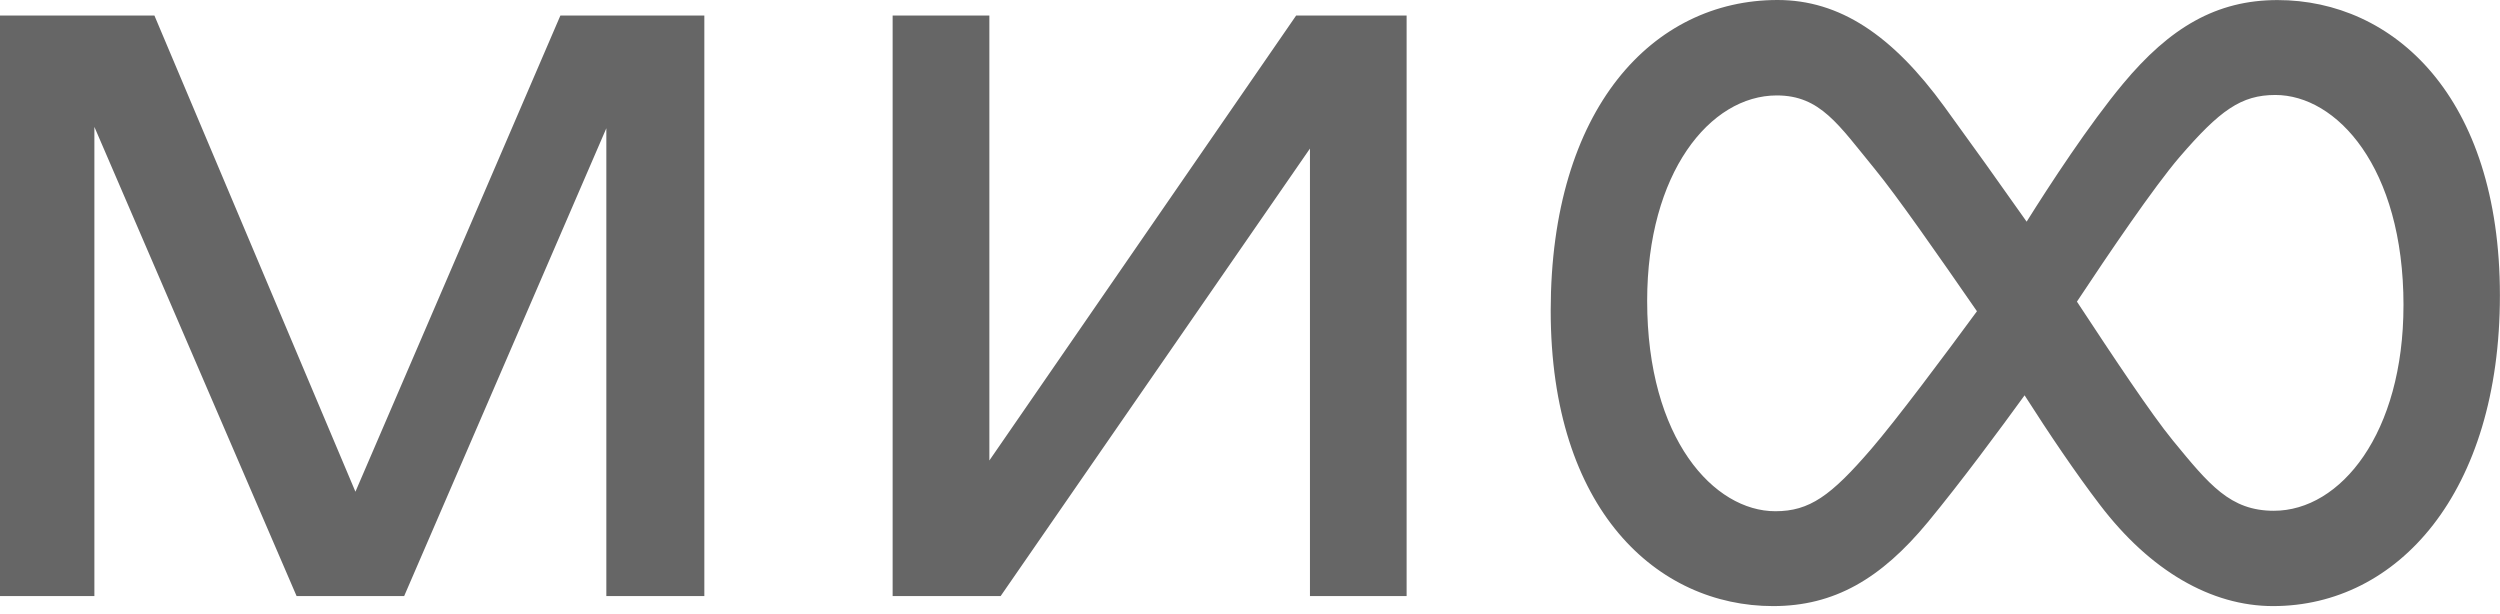 <?xml version="1.0" encoding="UTF-8"?> <svg xmlns="http://www.w3.org/2000/svg" width="110" height="27" viewBox="0 0 110 27" fill="none"><path d="M105.754 13.433C105.754 7.343 102.801 4.179 100.115 4.179C98.612 4.179 97.673 4.852 95.897 6.915C94.776 8.222 92.78 11.163 91.385 13.272C92.988 15.709 94.658 18.225 95.607 19.382C97.207 21.332 98.132 22.474 100.049 22.474C102.992 22.474 105.753 19.061 105.753 13.434L105.754 13.433ZM86.986 13.695C85.239 11.171 83.478 8.641 82.49 7.435C80.89 5.485 80.096 4.199 78.178 4.199C75.238 4.199 72.475 7.612 72.475 13.239C72.475 19.33 75.428 22.494 78.115 22.494C79.617 22.494 80.556 21.821 82.332 19.759C83.47 18.436 85.557 15.639 86.986 13.695ZM109.996 12.996C109.996 21.678 105.5 26.668 100.015 26.668C97.291 26.668 94.605 25.114 92.393 22.208C91.348 20.842 90.16 19.085 89.082 17.394C88.017 18.863 86.277 21.217 84.822 22.978C82.759 25.472 80.702 26.668 78.016 26.668C72.931 26.668 68.231 22.449 68.231 13.672C68.232 4.766 72.727 0 78.212 0C80.938 0 83.257 1.535 85.559 4.703C86.777 6.376 87.981 8.06 89.172 9.753C90.196 8.117 91.924 5.474 93.407 3.693C95.477 1.204 97.527 0.003 100.211 0.003C105.297 0.003 109.996 4.223 109.996 12.999V12.996ZM15.639 21.636L6.794 0.683H0V26.228H4.153V5.583L13.05 26.227H17.783L26.679 5.643V26.227H30.991V0.682H24.658L15.638 21.637L15.639 21.636ZM57.031 0.683H61.891V26.228H57.638V6.537L44.028 26.227H39.276V0.682H43.532V20.261L57.032 0.681L57.031 0.683Z" fill="#666666"></path></svg> 